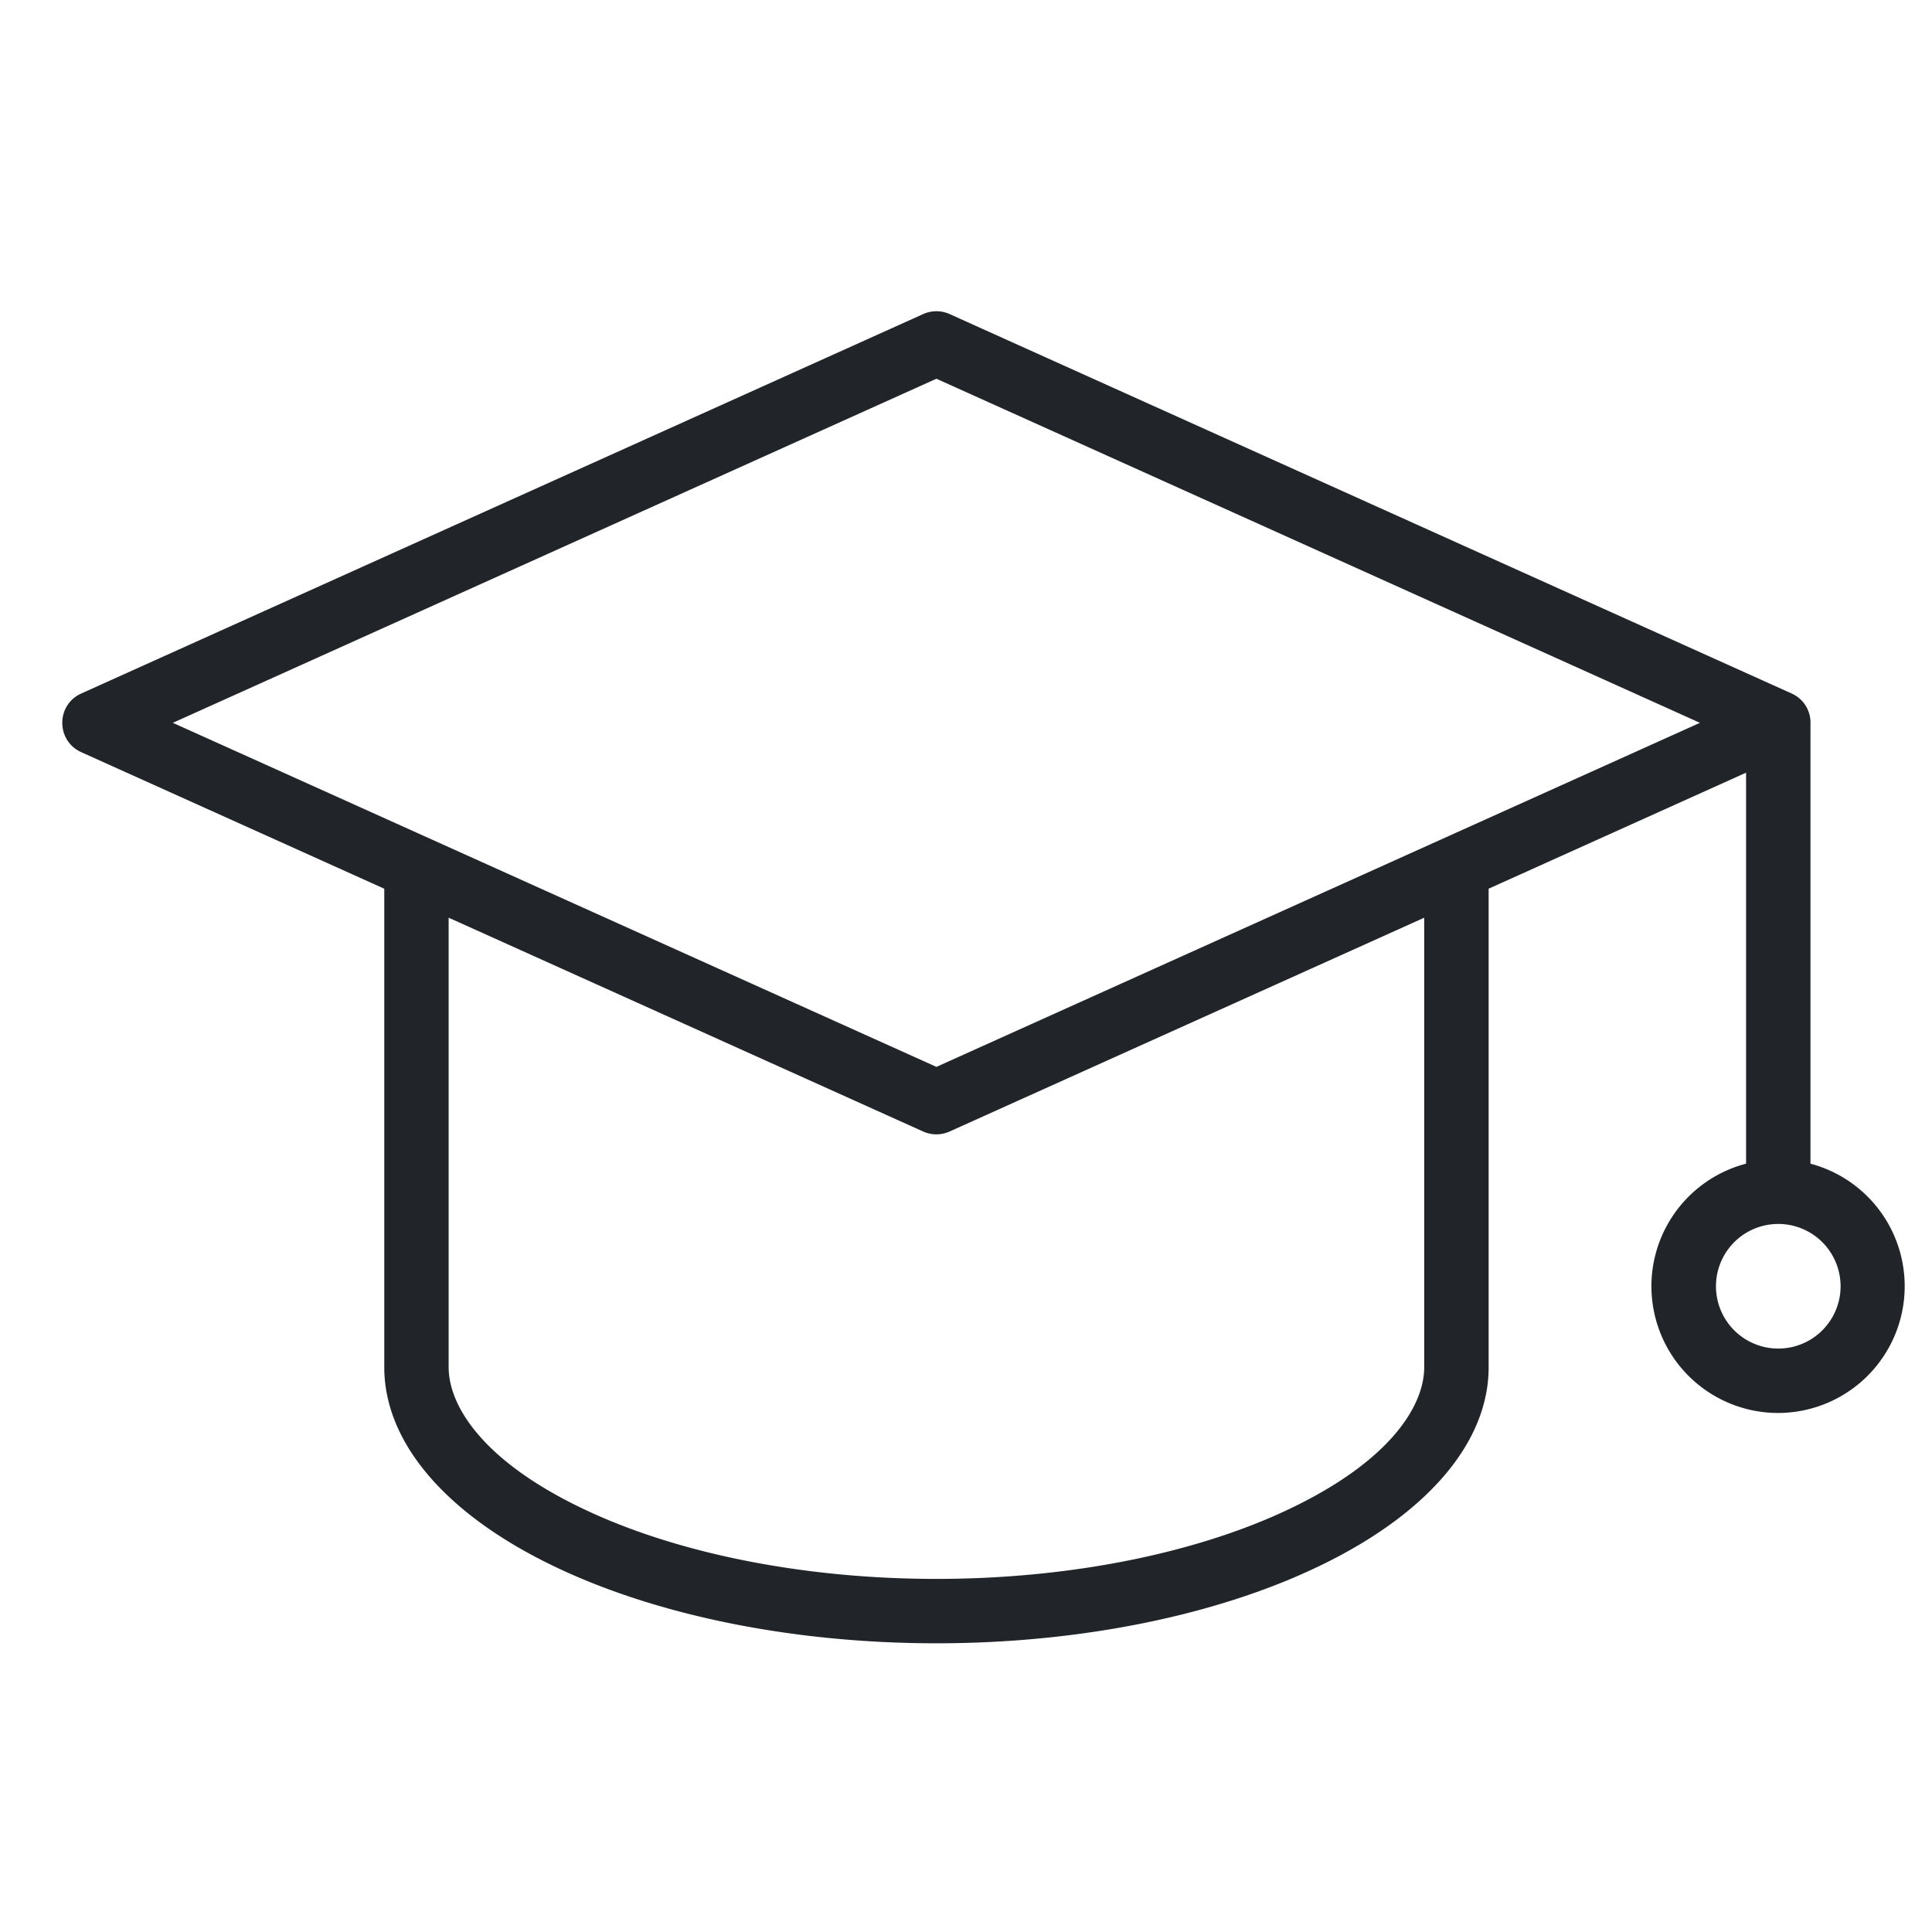 <svg width="60" height="60" fill="none" xmlns="http://www.w3.org/2000/svg"><path fill-rule="evenodd" clip-rule="evenodd" d="m5.368 22.448 23.713-10.686 23.712 10.686-23.712 10.685L5.368 22.448zm50.27-.912c.415.187.61.586.588.973v13.63a3.937 3.937 0 0 1-1 7.742 3.935 3.935 0 0 1-1-7.742V23.996l-7.995 3.603v14.864c0 2.272-1.807 4.45-5.022 6.056-3.218 1.612-7.58 2.515-12.127 2.515-4.547 0-8.909-.903-12.127-2.515-3.215-1.606-5.021-3.787-5.021-6.06V27.6l-9.41-4.24c-.786-.354-.786-1.47 0-1.823L28.67 9.754a1 1 0 0 1 .822 0l26.146 11.782zM44.231 28.5 29.49 35.14a1 1 0 0 1-.821 0l-14.736-6.64V42.46c0 1.13.948 2.788 3.915 4.27h.002c2.876 1.441 6.914 2.304 11.231 2.304s8.355-.863 11.231-2.303l.002-.001c2.968-1.483 3.916-3.137 3.916-4.267V28.5zm9.06 11.446a1.935 1.935 0 1 0 3.87 0 1.935 1.935 0 0 0-3.87 0z" fill="#212529"/></svg>